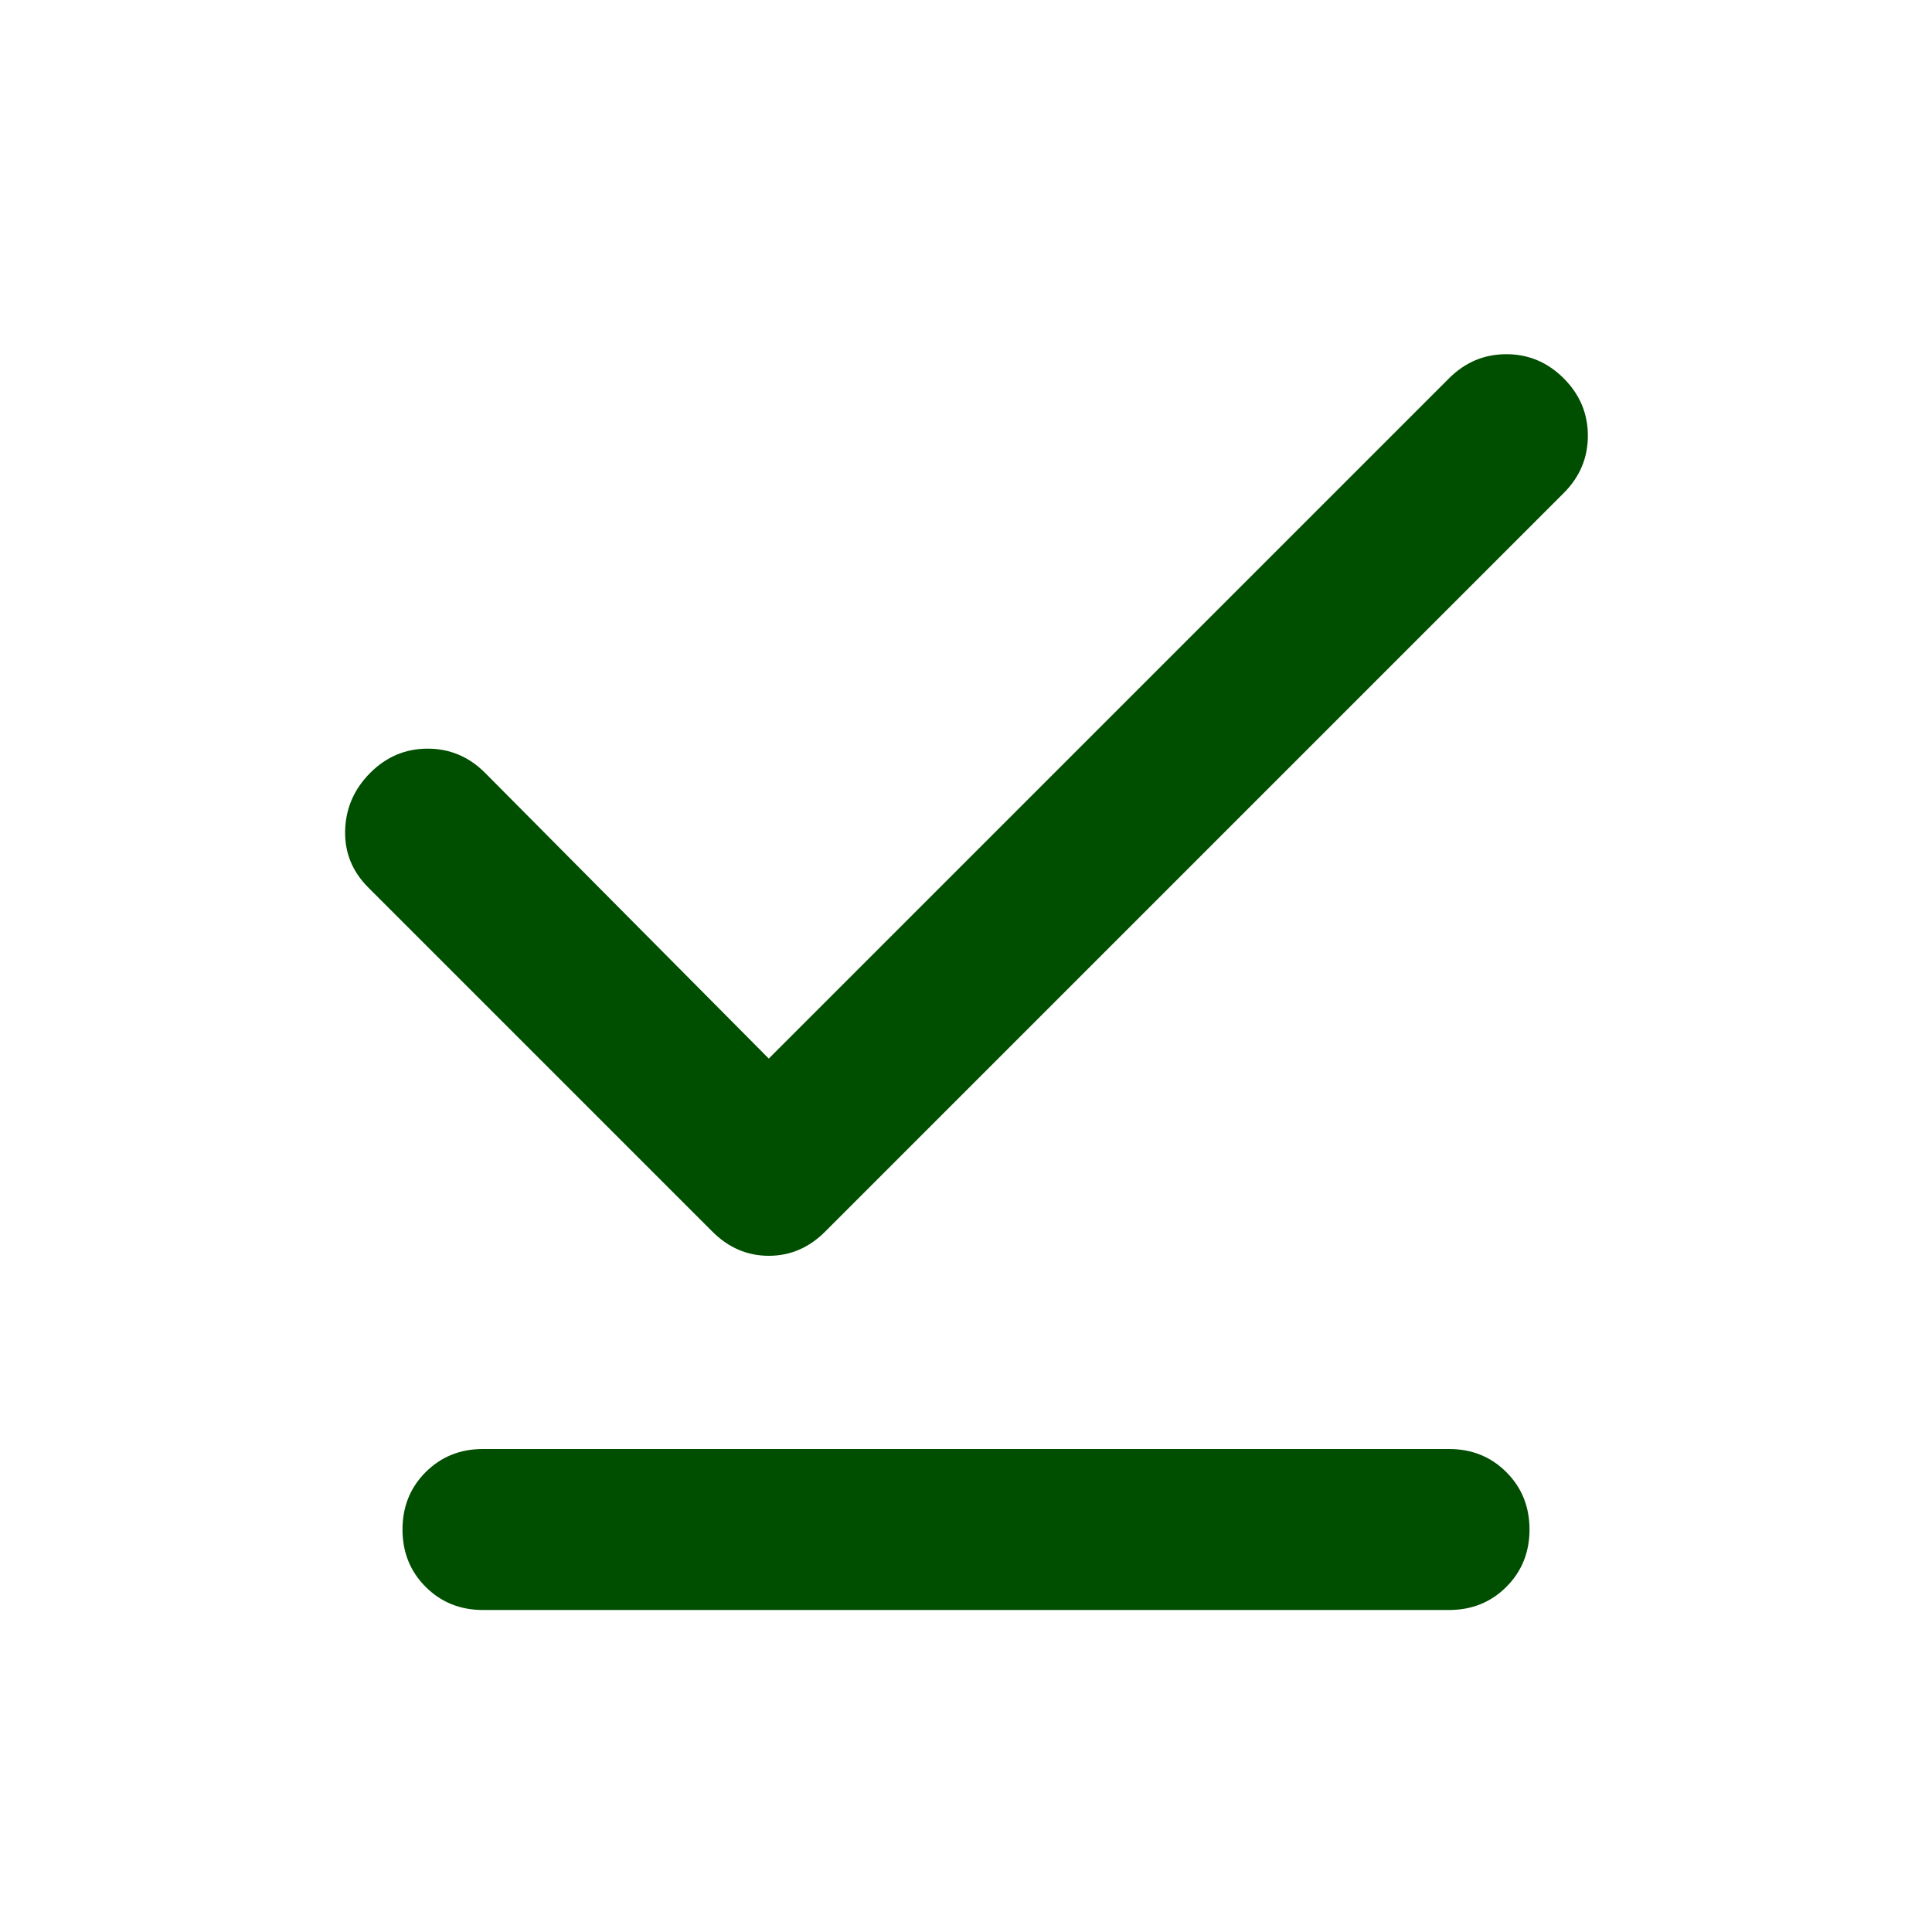 <svg xmlns="http://www.w3.org/2000/svg" height="24px" viewBox="0 -960 960 960" width="24px" fill="#004e00"><path d="m382-434 338-338q12-12 28.5-12t28.5 12q12 12 12 28.5T777-715L410-348q-12 12-28 12t-28-12L183-519q-12-12-11.5-28.5T184-576q12-12 28.5-12t28.5 12l141 142ZM240-160q-17 0-28.5-11.5T200-200q0-17 11.5-28.5T240-240h480q17 0 28.5 11.5T760-200q0 17-11.5 28.5T720-160H240Z"/></svg>
